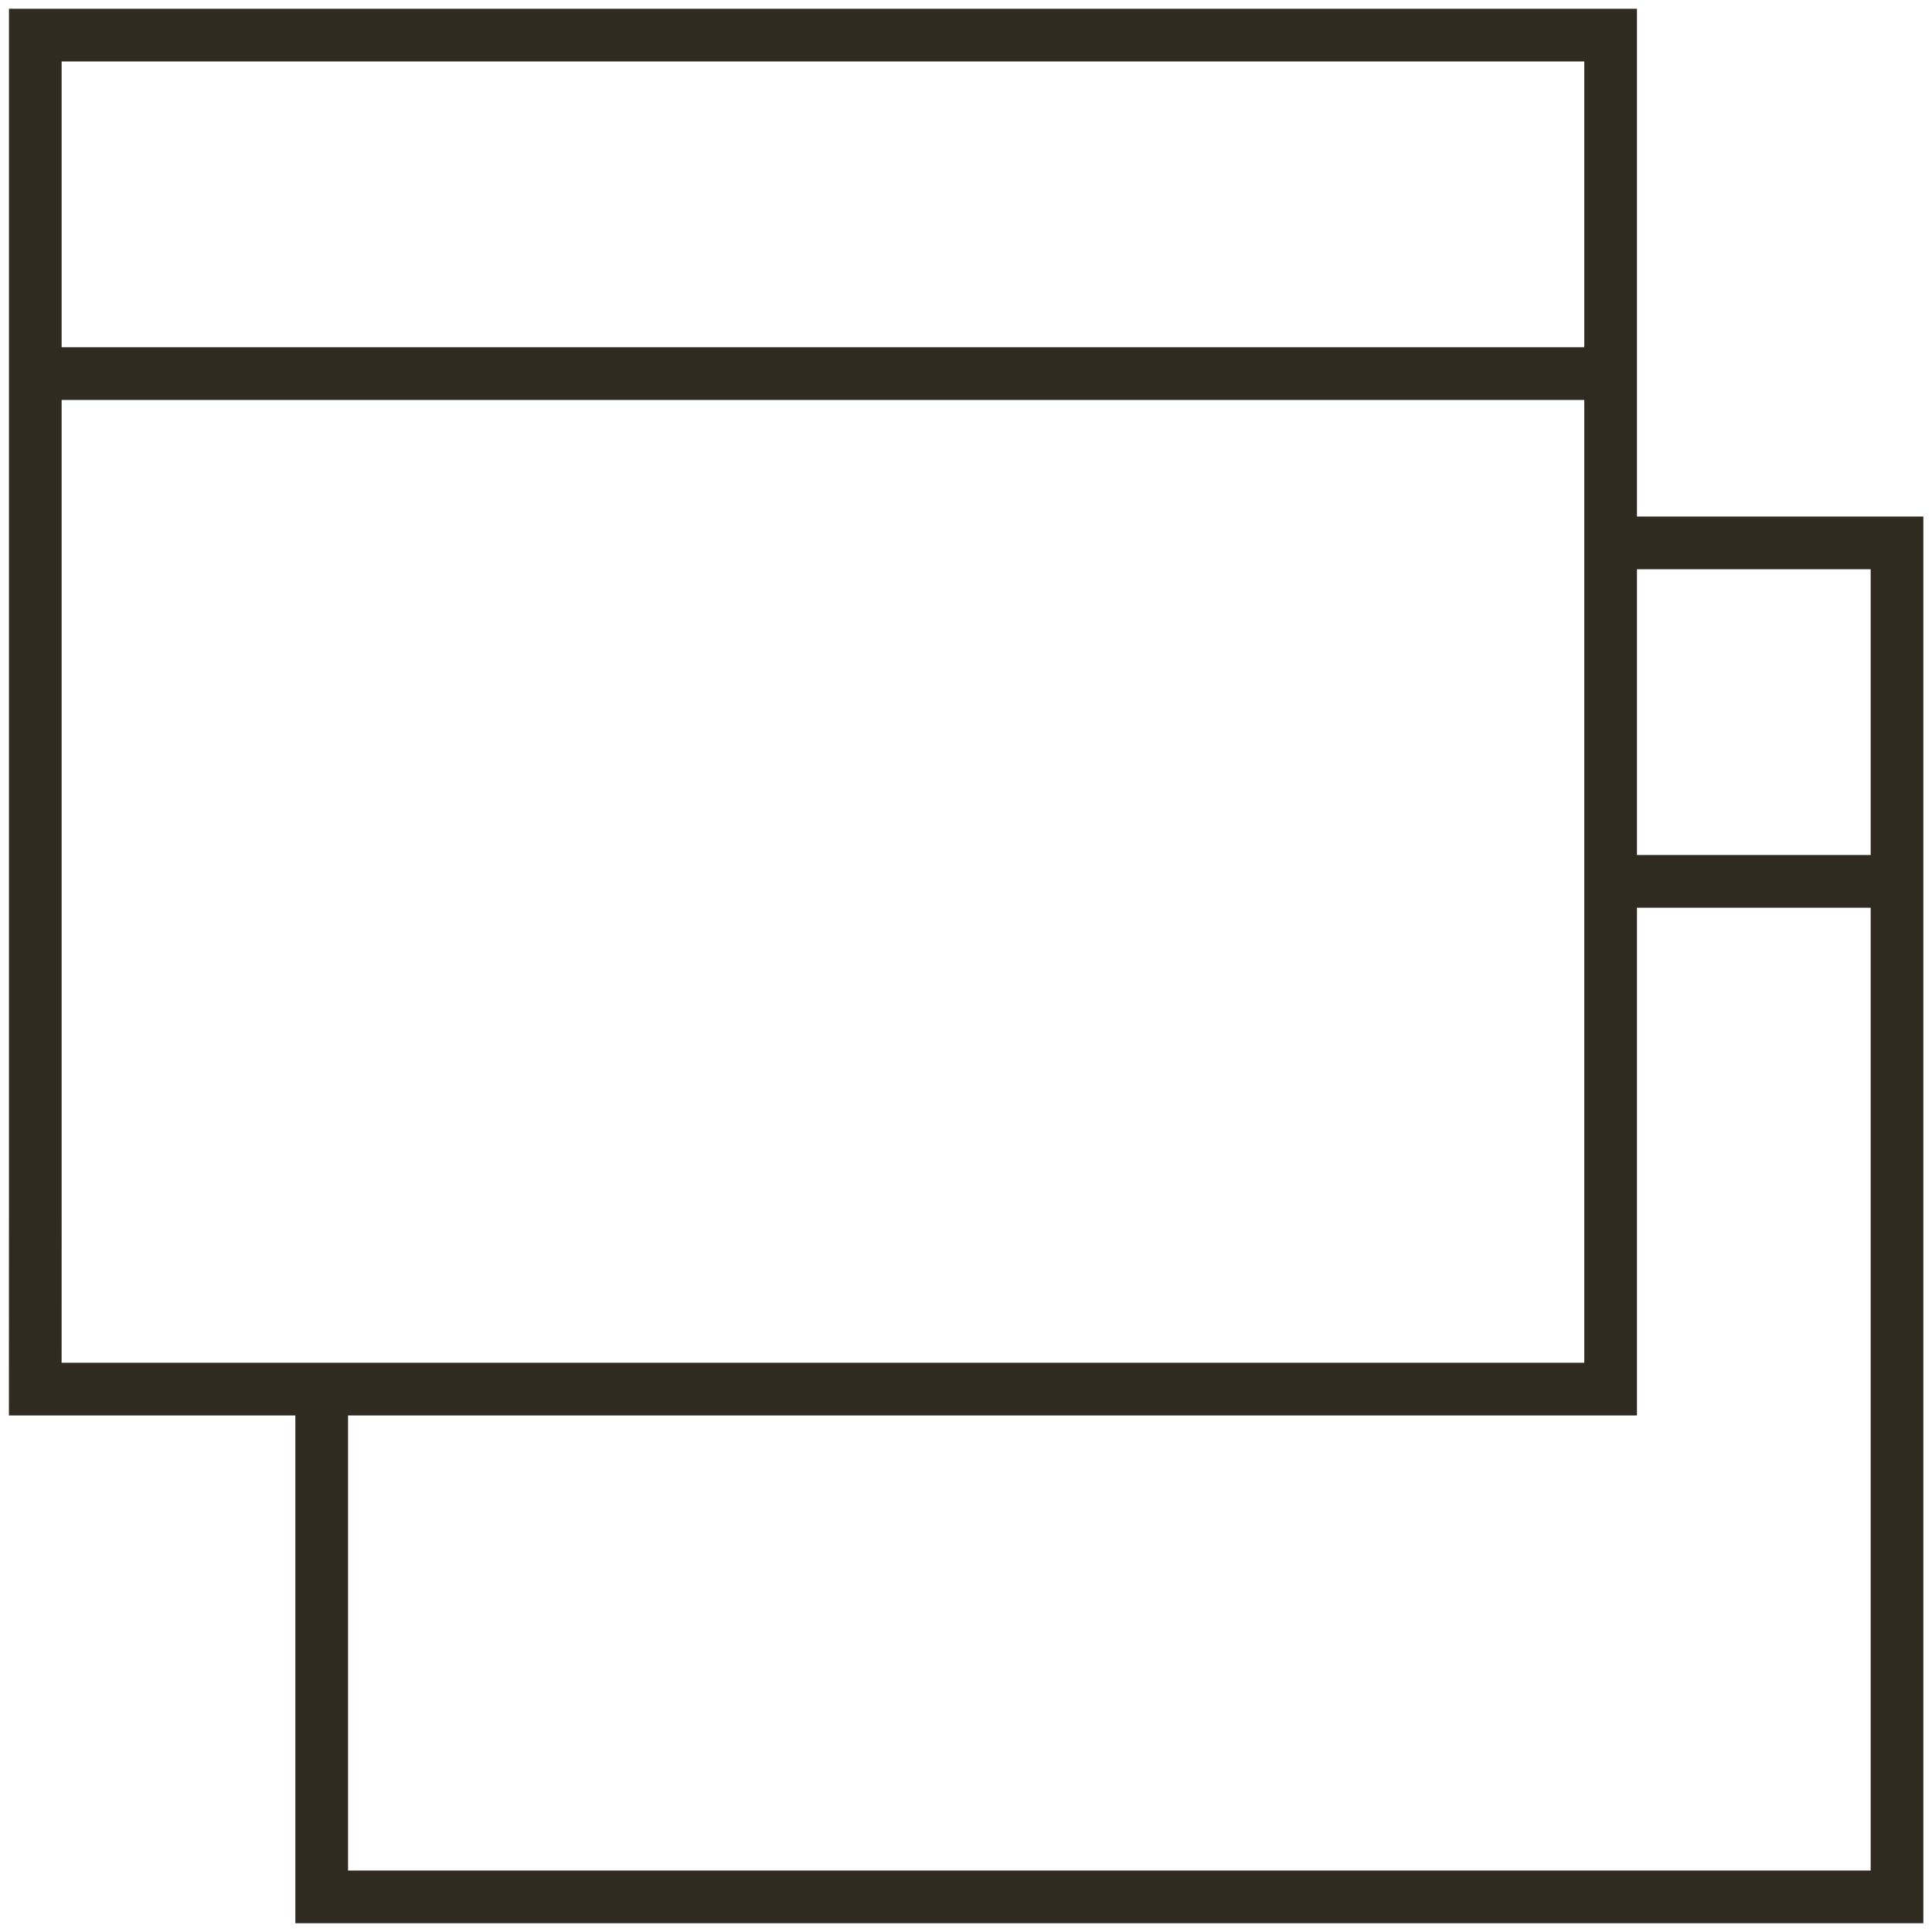 <svg width="55" height="55" viewBox="0 0 55 55" fill="none" xmlns="http://www.w3.org/2000/svg">
<path d="M45.85 15.455H54.004C54.004 15.455 54.004 17.613 54.004 20.273V49.182C54.004 51.842 54.004 54 54.004 54H9.158C9.158 54 9.158 51.842 9.158 49.182V39.545M1.005 10.636H45.851M45.851 25.091H54.004M45.851 39.545H1.004C1.004 39.545 1.005 37.387 1.005 34.727V5.818C1.005 3.159 1.005 1 1.005 1H45.851C45.851 1 45.851 3.159 45.851 5.818V34.727C45.851 37.387 45.851 39.545 45.851 39.545Z" stroke="#2F2B21" stroke-width="1.5" stroke-miterlimit="10"/>
</svg>
